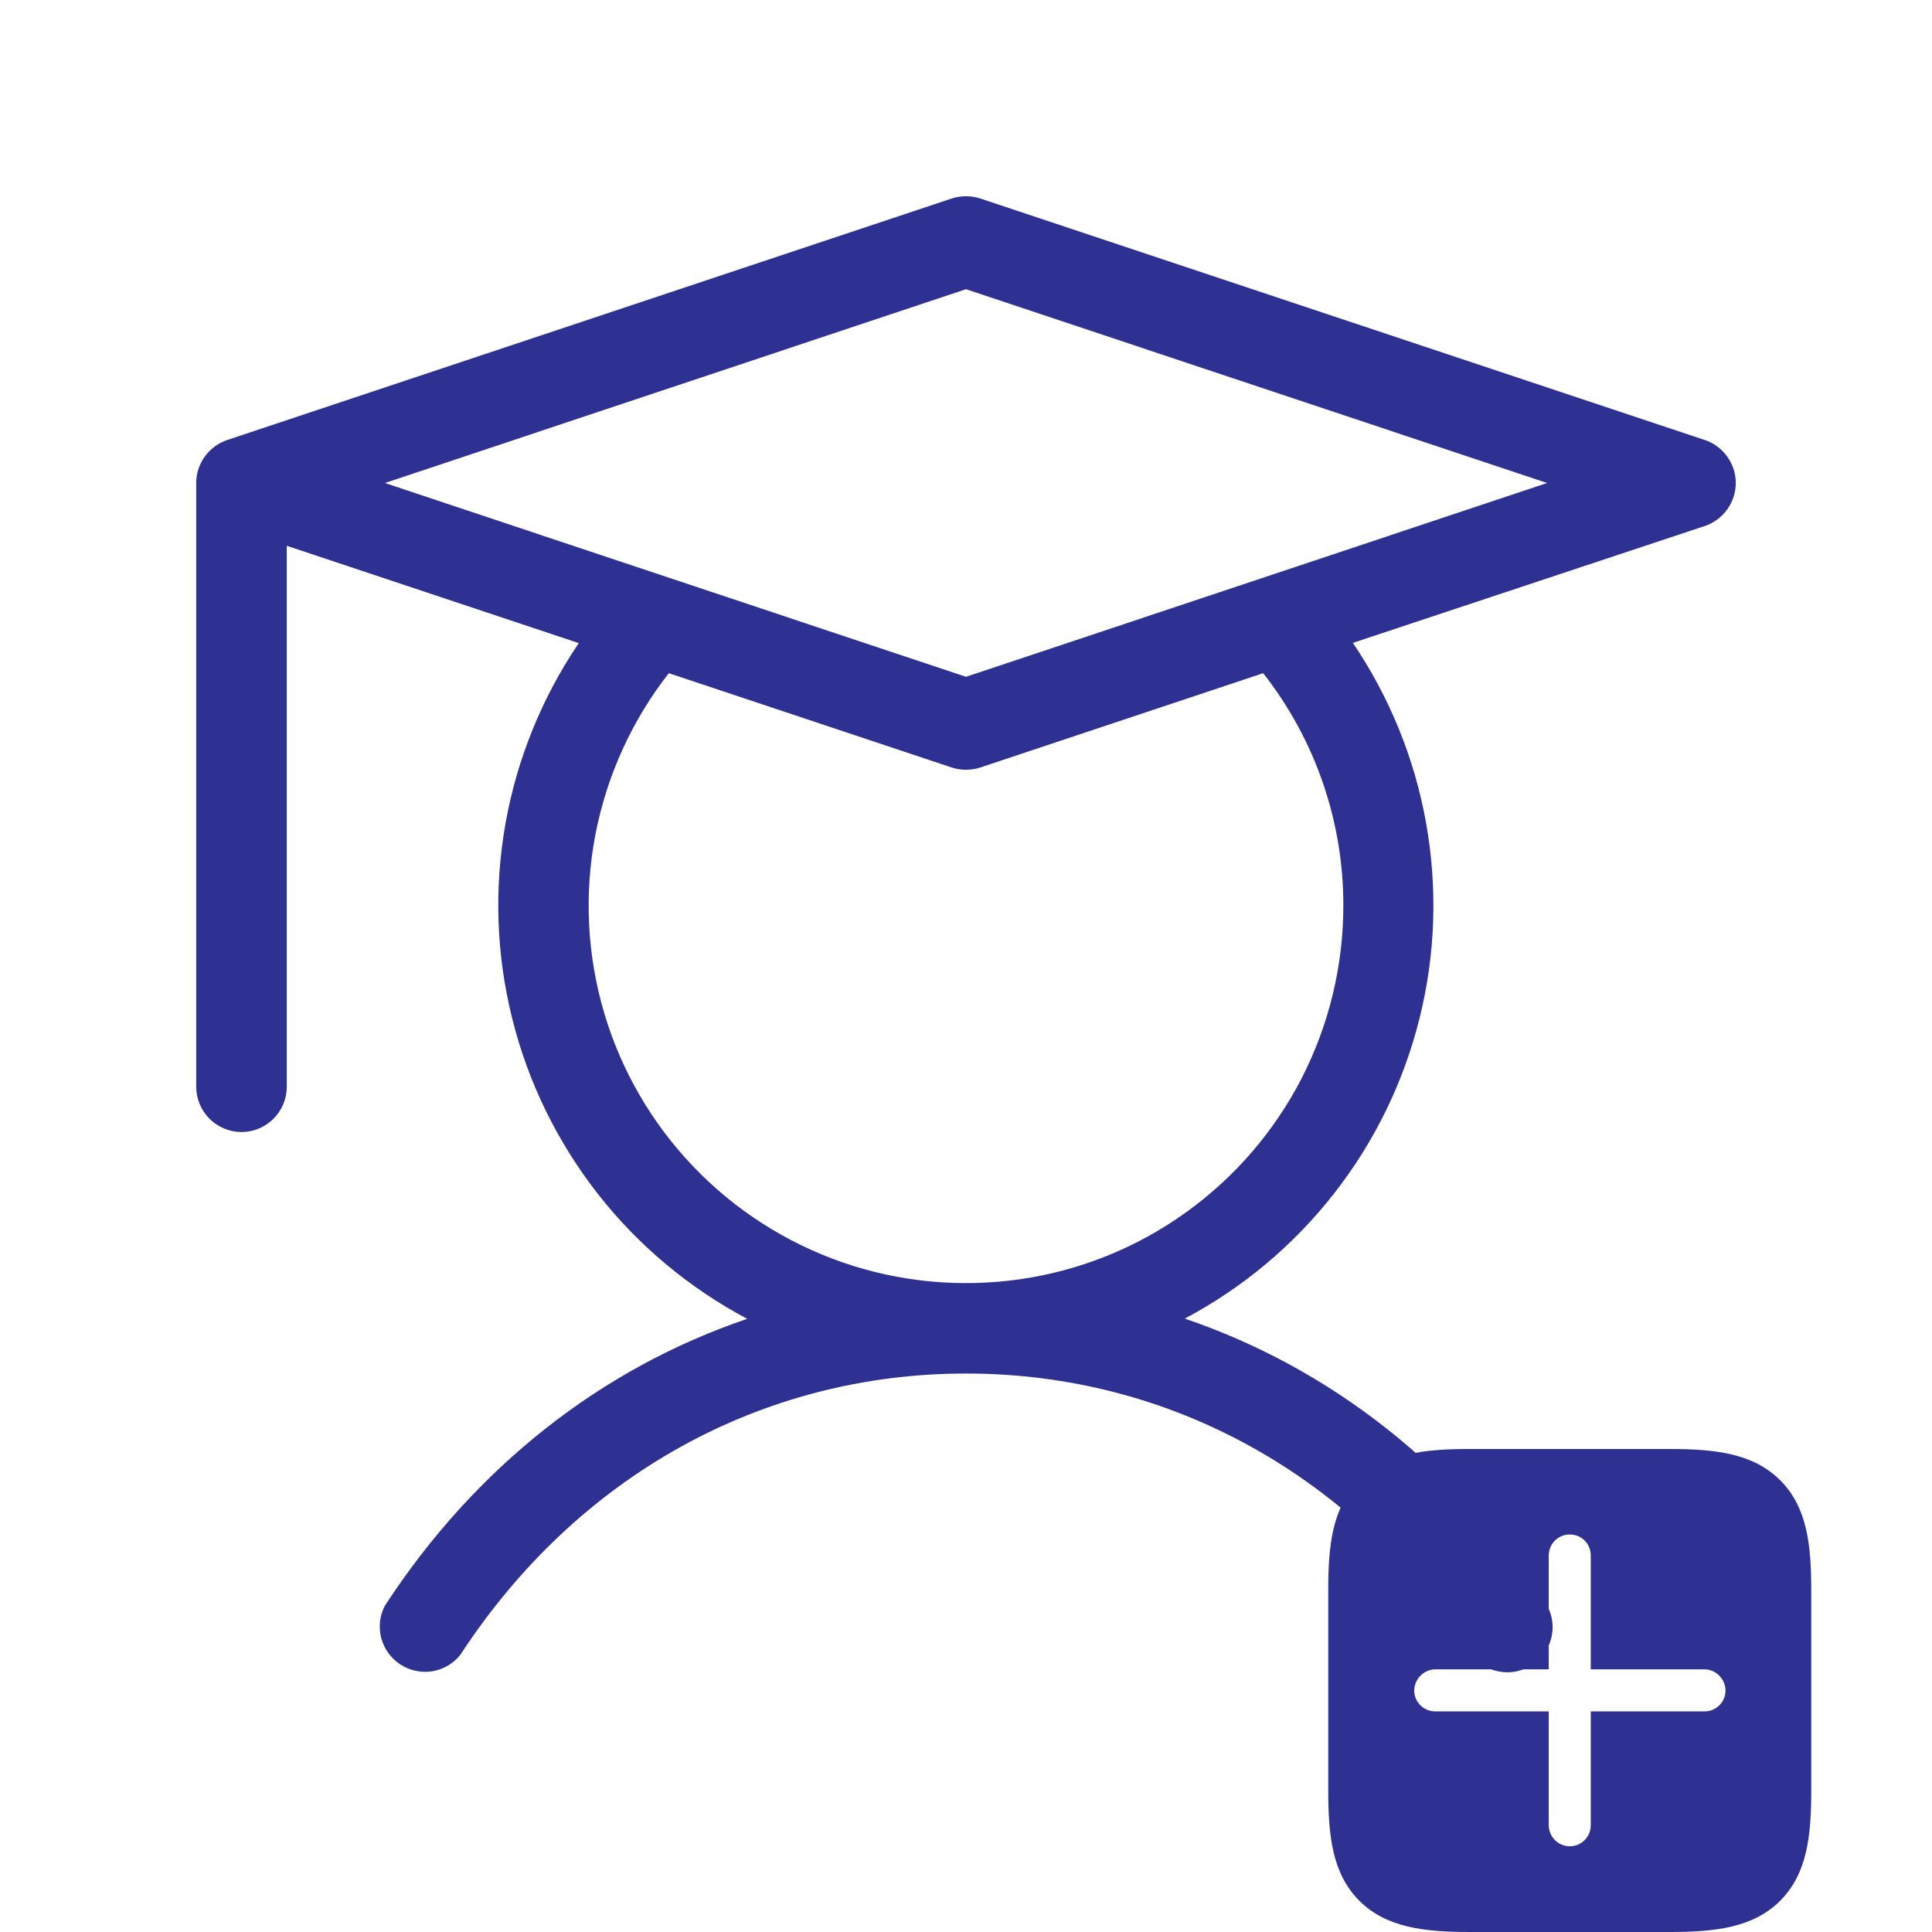 <svg width="16" height="16" viewBox="0 0 16 16" fill="none" xmlns="http://www.w3.org/2000/svg">
<path d="M14.119 3.644L8.119 1.644C8.042 1.619 7.958 1.619 7.881 1.644L1.881 3.644C1.807 3.669 1.742 3.717 1.696 3.781C1.65 3.845 1.625 3.921 1.625 4V9C1.625 9.099 1.665 9.195 1.735 9.265C1.805 9.335 1.901 9.375 2 9.375C2.099 9.375 2.195 9.335 2.265 9.265C2.335 9.195 2.375 9.099 2.375 9V4.52L4.793 5.326C4.488 5.777 4.281 6.286 4.186 6.822C4.091 7.358 4.11 7.907 4.242 8.435C4.373 8.963 4.615 9.457 4.95 9.886C5.285 10.314 5.707 10.667 6.188 10.922C4.984 11.33 3.938 12.146 3.188 13.297C3.144 13.379 3.134 13.475 3.157 13.565C3.181 13.655 3.237 13.733 3.315 13.784C3.393 13.835 3.487 13.855 3.579 13.841C3.671 13.826 3.754 13.778 3.812 13.705C4.779 12.224 6.305 11.375 8 11.375C9.695 11.375 11.221 12.224 12.188 13.705C12.245 13.779 12.329 13.829 12.422 13.844C12.515 13.86 12.61 13.839 12.689 13.788C12.768 13.736 12.824 13.657 12.847 13.566C12.87 13.474 12.857 13.378 12.812 13.295C12.062 12.146 11.017 11.33 9.812 10.92C10.293 10.665 10.714 10.312 11.049 9.883C11.384 9.455 11.625 8.96 11.756 8.433C11.888 7.905 11.906 7.355 11.811 6.82C11.716 6.284 11.509 5.775 11.204 5.324L14.119 4.356C14.193 4.331 14.258 4.283 14.304 4.219C14.35 4.155 14.375 4.079 14.375 4C14.375 3.921 14.35 3.845 14.304 3.781C14.258 3.717 14.193 3.669 14.119 3.644ZM11.125 7.5C11.125 7.998 11.006 8.489 10.779 8.931C10.551 9.374 10.22 9.756 9.815 10.045C9.41 10.335 8.941 10.523 8.448 10.594C7.955 10.665 7.453 10.618 6.982 10.456C6.511 10.293 6.086 10.021 5.742 9.661C5.397 9.301 5.144 8.864 5.003 8.387C4.862 7.909 4.837 7.405 4.93 6.916C5.024 6.427 5.232 5.967 5.539 5.575L7.881 6.356C7.958 6.381 8.042 6.381 8.119 6.356L10.461 5.575C10.892 6.124 11.126 6.802 11.125 7.5ZM8 5.605L3.188 4L8 2.395L12.812 4L8 5.605Z" fill="#2E3192"/>
<path d="M14.743 12.259C14.519 12.035 14.202 12 13.829 12H12.167C11.798 12 11.481 12.035 11.257 12.259C11.033 12.484 11 12.798 11 13.165V14.828C11 15.204 11.033 15.516 11.257 15.741C11.481 15.965 11.798 16 12.174 16H13.829C14.202 16 14.519 15.965 14.743 15.741C14.967 15.516 15 15.204 15 14.828V13.172C15 12.796 14.967 12.482 14.743 12.259ZM13 15.29C12.954 15.29 12.91 15.271 12.877 15.239C12.845 15.206 12.826 15.162 12.826 15.116V14.173H11.886C11.789 14.173 11.712 14.094 11.712 14.001C11.712 13.909 11.789 13.825 11.886 13.825H12.826V12.884C12.826 12.785 12.903 12.708 13 12.708C13.099 12.708 13.174 12.785 13.174 12.884V13.825H14.117C14.213 13.825 14.29 13.909 14.29 14.001C14.29 14.094 14.213 14.173 14.117 14.173H13.174V15.116C13.174 15.139 13.169 15.162 13.161 15.183C13.152 15.204 13.139 15.223 13.123 15.239C13.107 15.255 13.088 15.268 13.067 15.277C13.046 15.286 13.023 15.29 13 15.29Z" fill="#2E3192"/>
</svg>
